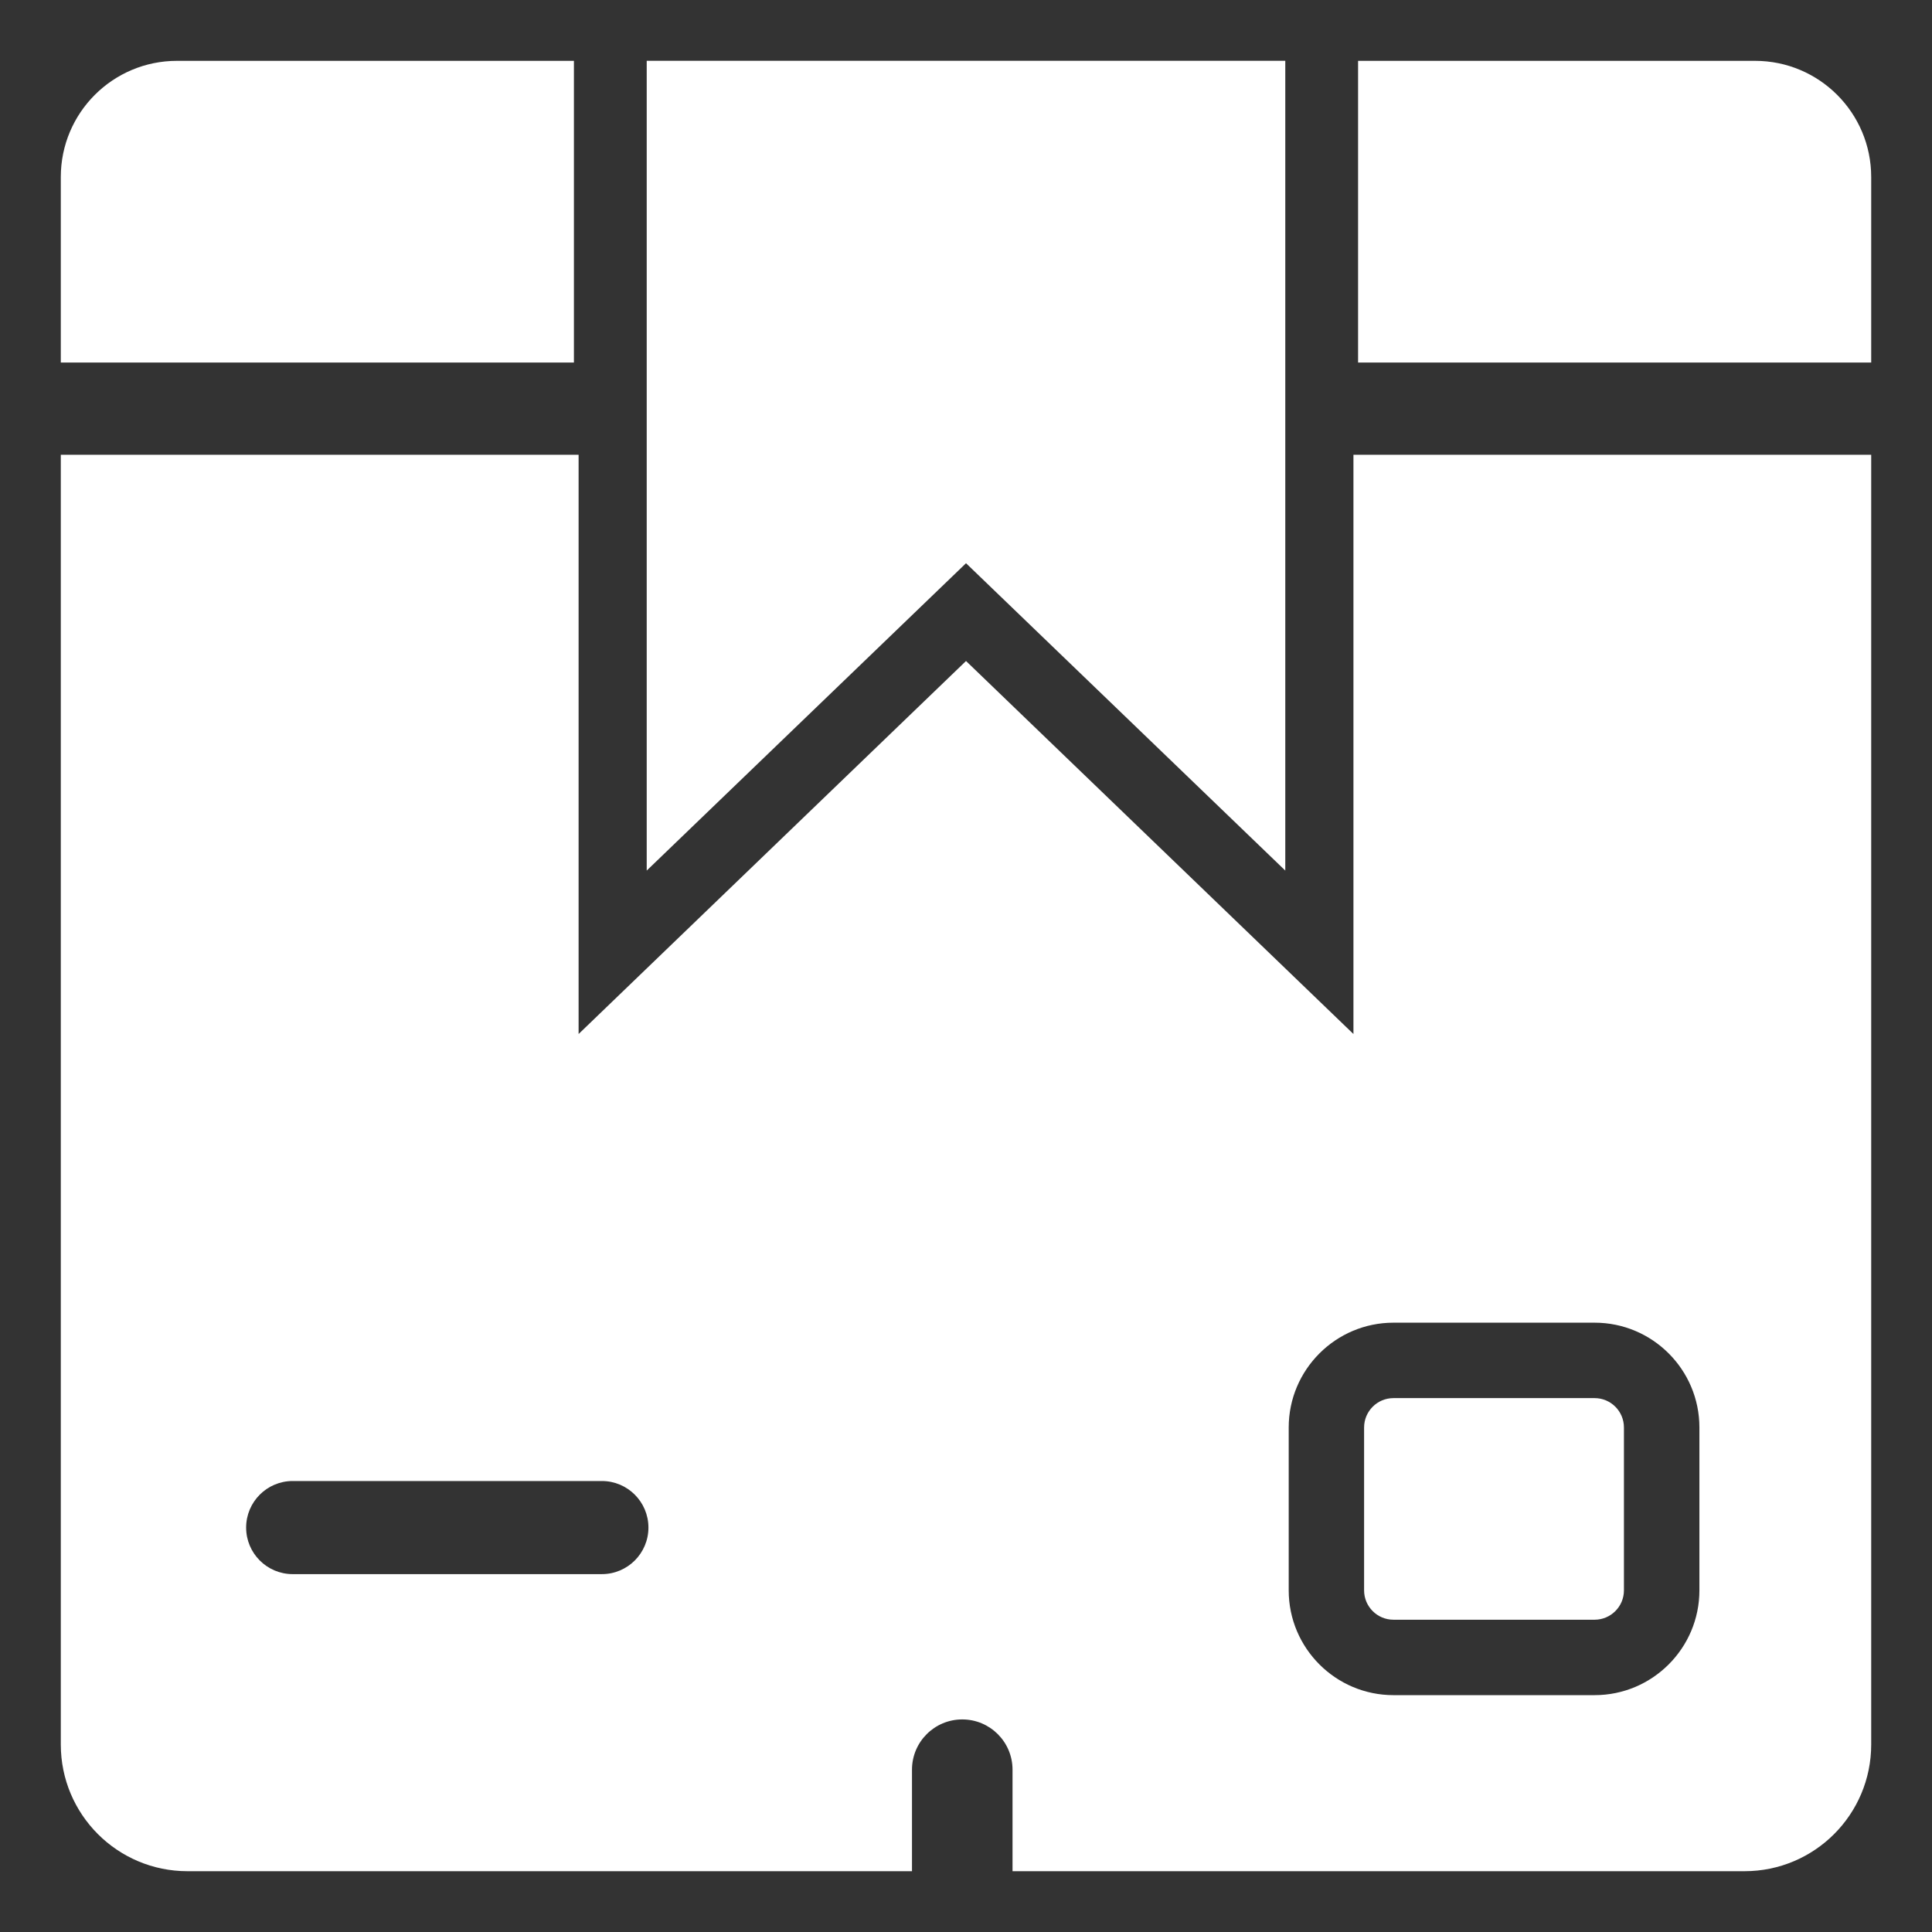 <svg xml:space="preserve" style="enable-background:new 0 0 462.33 462.33;" viewBox="0 0 462.33 462.33" y="0px" x="0px" xmlns:xlink="http://www.w3.org/1999/xlink" xmlns="http://www.w3.org/2000/svg" id="Layer_1" version="1.1">
<rect x="0" y="0" width="462.33" height="462.33" fill="#333333" stroke="none"/>
<style type="text/css">
	.st0{fill:#FFFFFF;}
</style>
<g>
	<path d="M137.34,86.76H14.55v-44.4c0-15.36,12.45-27.8,27.8-27.8h94.99V86.76z" class="st0"></path>
	<polygon points="231.17,134.78 154.76,208.33 154.76,14.55 307.57,14.55 307.57,208.33" class="st0"></polygon>
	<path d="M447.78,86.76H324.99v-72.2h94.99c15.36,0,27.8,12.45,27.8,27.8V86.76z" class="st0"></path>
	<path d="M381.59,334.57h-48.14c-3.87,0-7.02,3.15-7.02,7.03v38.98c0,3.87,3.15,7.02,7.02,7.02h48.14
		c3.87,0,7.02-3.15,7.02-7.02V341.6C388.61,337.72,385.47,334.57,381.59,334.57z" class="st0"></path>
	<path d="M447.78,108.82h-123.9v138.62l-92.71-89.26l-92.71,89.26V108.82H14.55c0,0,0,0,0,0v308.65
		c0,16.74,13.57,30.31,30.31,30.31h173.38v-24.29c0-6.65,5.39-12.03,12.03-12.03c6.65,0,12.03,5.39,12.03,12.03v24.29h175.17
		c16.74,0,30.31-13.57,30.31-30.31V108.82z M144.03,376.69H70.04c-6.15,0-11.14-4.99-11.14-11.14c0-6.15,4.99-11.14,11.14-11.14
		h73.99c6.15,0,11.14,4.99,11.14,11.14C155.17,371.7,150.18,376.69,144.03,376.69z M406.67,380.58c0,13.82-11.25,25.07-25.07,25.07
		h-48.14c-13.83,0-25.07-11.25-25.07-25.07V341.6c0-13.83,11.25-25.08,25.07-25.08h48.14c13.83,0,25.07,11.25,25.07,25.08V380.58z" class="st0"></path>
</g>
</svg>
